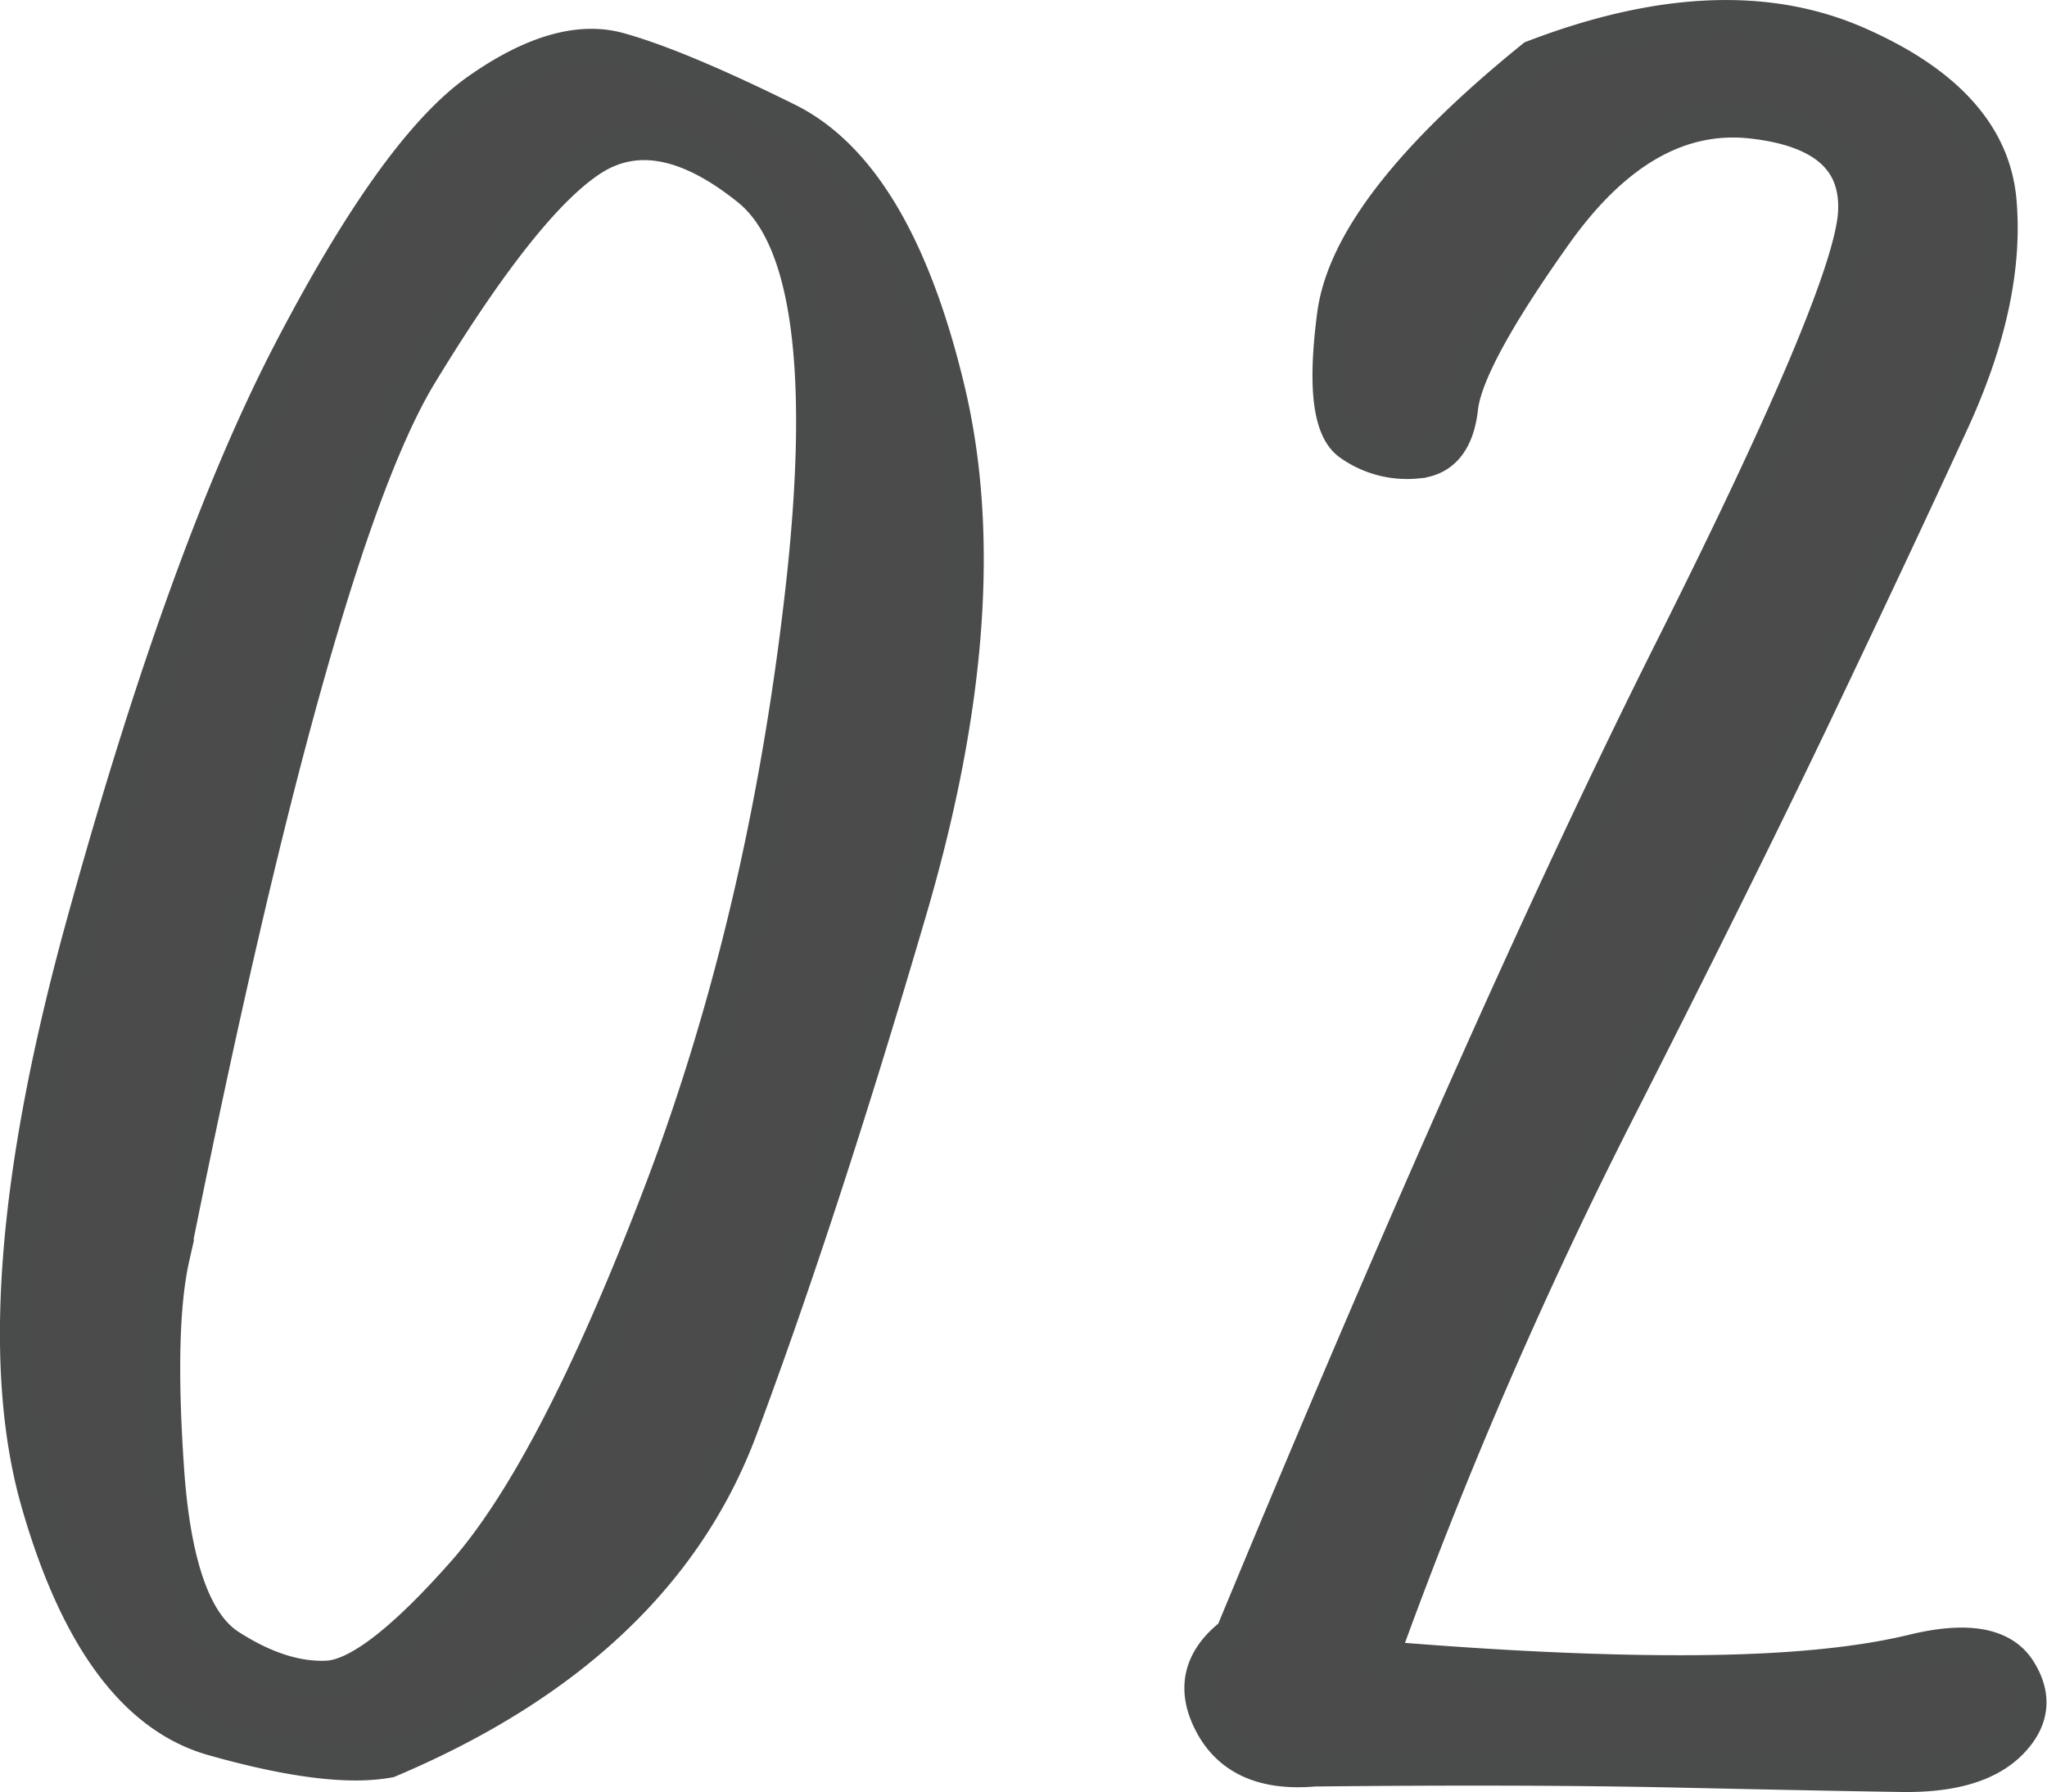 <svg xmlns="http://www.w3.org/2000/svg" width="273.43" height="239.417" viewBox="0 0 273.43 239.417">
  <path id="パス_13025" data-name="パス 13025" d="M61.523-2.637q-7.91,1.465-23.437-2.93T14.795-37.061Q7.031-64.16,20.8-114.111t27.832-76.9q14.063-26.953,24.9-34.57t18.75-5.42q7.91,2.2,22.412,9.375t21.387,35.889q6.885,28.711-4.98,69.287T108.4-46.875Q97.559-17.871,61.523-2.637Zm-29-67.09q-2.051,9.082-.732,28.271t8.35,23.73q7.031,4.541,13.184,4.248T71.631-27.539q12.158-13.77,26.221-50.537t19.043-80.713q4.98-43.945-7.178-53.76t-21.094-4.1q-8.936,5.713-23,28.857T32.52-69.727ZM185.156-1.465q-9.961.879-13.623-6.006t2.783-11.865q34.57-83.5,58.594-131.4t24.609-58.594q.586-10.693-13.916-12.3t-26.367,15.088q-11.865,16.7-12.6,23.291t-5.713,7.031a13.055,13.055,0,0,1-8.936-2.344q-3.955-2.783-2.051-17.139t26.514-34.277q25.2-9.668,43.066-1.9t19.043,20.947q1.172,13.184-6.3,29.443t-18.018,38.379Q241.7-121,224.854-87.891a641.993,641.993,0,0,0-30.908,71.777q24.609,2.051,42.48,1.9t28.711-2.783q10.84-2.637,14.063,2.49T278.027-4.98Q273.633-.586,263.672-.732t-30.029-.586Q213.574-1.758,185.156-1.465Z" transform="translate(-9.602 237.745)" fill="#4b4b4b" stroke="#4a4b4b" stroke-width="4.8"/>
</svg>
